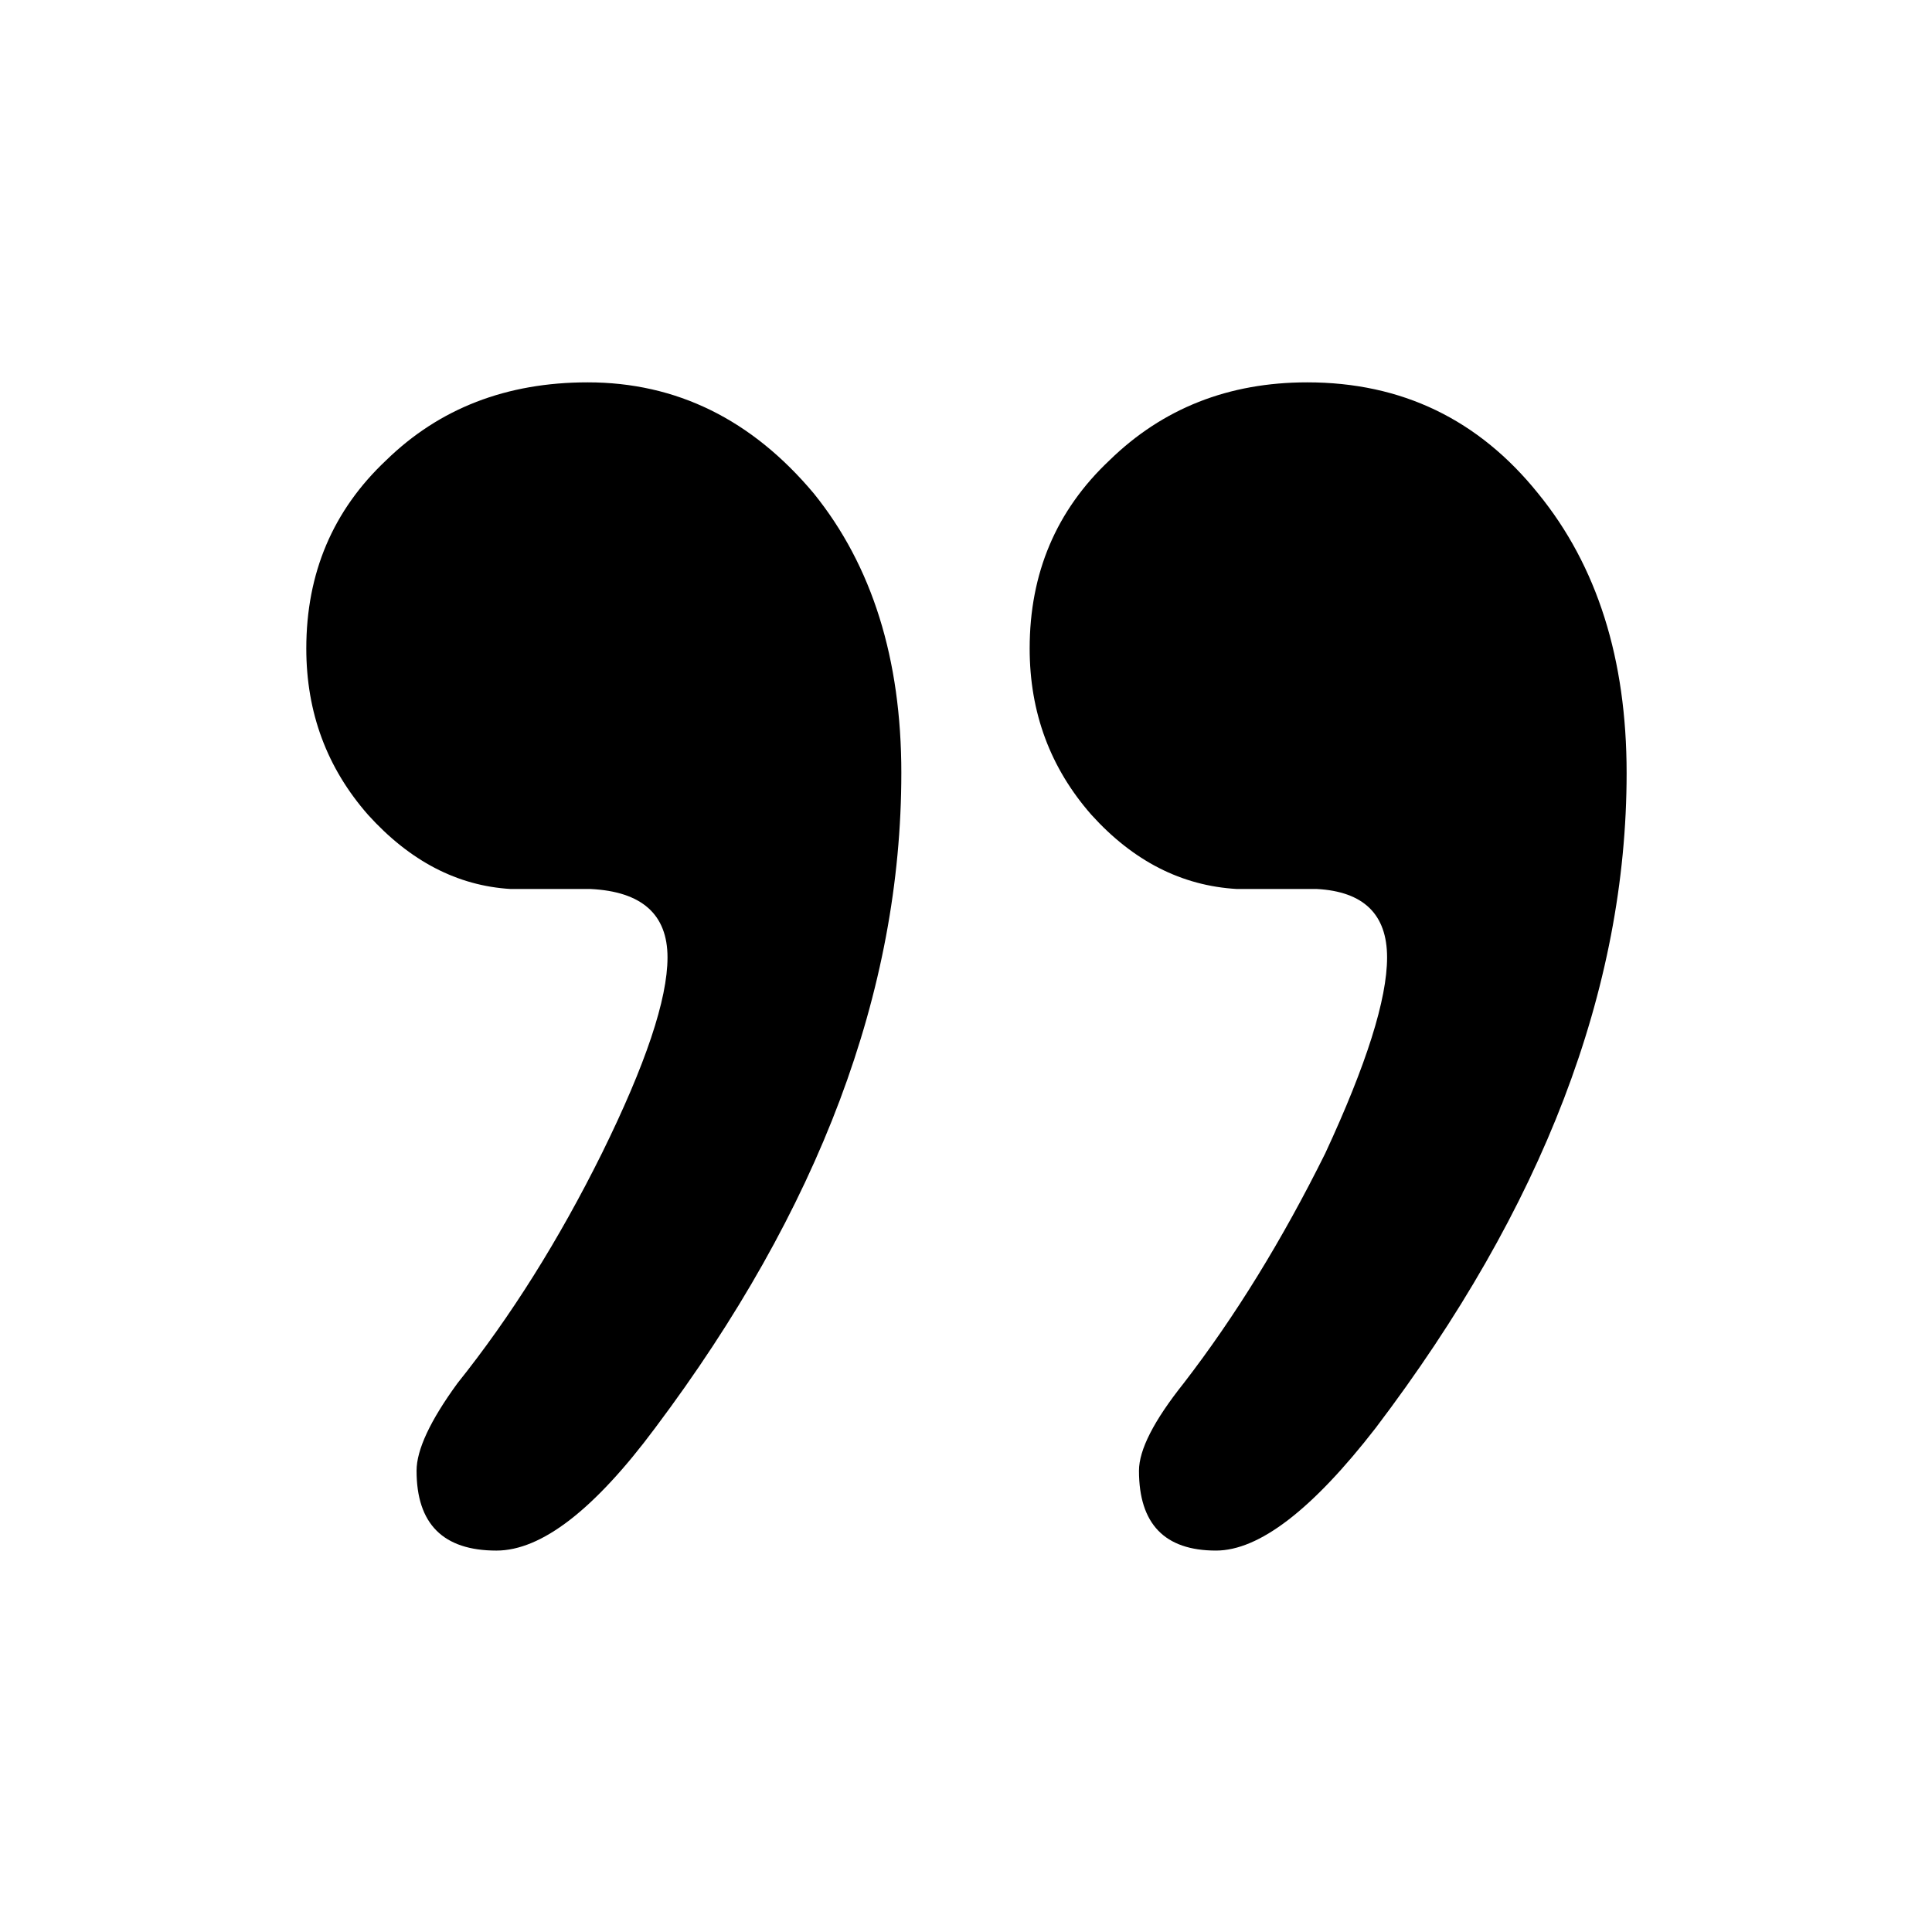 <?xml version="1.0" encoding="UTF-8"?>
<!-- Uploaded to: ICON Repo, www.iconrepo.com, Generator: ICON Repo Mixer Tools -->
<svg fill="#000000" width="800px" height="800px" version="1.1" viewBox="144 144 512 512" xmlns="http://www.w3.org/2000/svg">
 <path d="m471.79 379.59h21.16c12.426 0.672 18.641 6.719 18.641 18.137 0 11.086-5.461 28.383-16.375 51.895-11.418 23.008-23.93 43.328-37.535 60.961-7.891 9.906-11.84 17.633-11.84 23.176 0 14.105 6.805 21.16 20.406 21.16 11.418 0 25.527-10.832 42.32-32.496 44.336-58.445 66.504-116.3 66.504-173.56 0-30.23-7.812-54.918-23.43-74.062-15.785-19.648-36.191-29.473-61.211-29.473-20.824 0-38.289 6.887-52.398 20.656-14.105 13.27-21.16 29.895-21.16 49.879 0 16.961 5.461 31.656 16.375 44.082 11.082 12.258 23.93 18.809 38.543 19.648m-88.926-30.73c0-30.23-7.723-54.918-23.172-74.062-16.461-19.648-36.445-29.473-59.953-29.473-21.496 0-39.301 6.887-53.406 20.656-14.105 13.27-21.16 29.895-21.16 49.879 0 16.961 5.457 31.656 16.375 44.082 11.082 12.258 23.68 18.809 37.785 19.648h21.16c13.602 0.672 20.406 6.719 20.406 18.137 0 11.086-5.797 28.383-17.383 51.895-11.422 23.008-24.184 43.328-38.289 60.961-7.223 9.906-10.832 17.633-10.832 23.176 0 14.105 7.051 21.16 21.16 21.16 11.922 0 25.945-10.832 42.066-32.496 43.496-57.941 65.242-115.79 65.242-173.56z"/>
</svg>